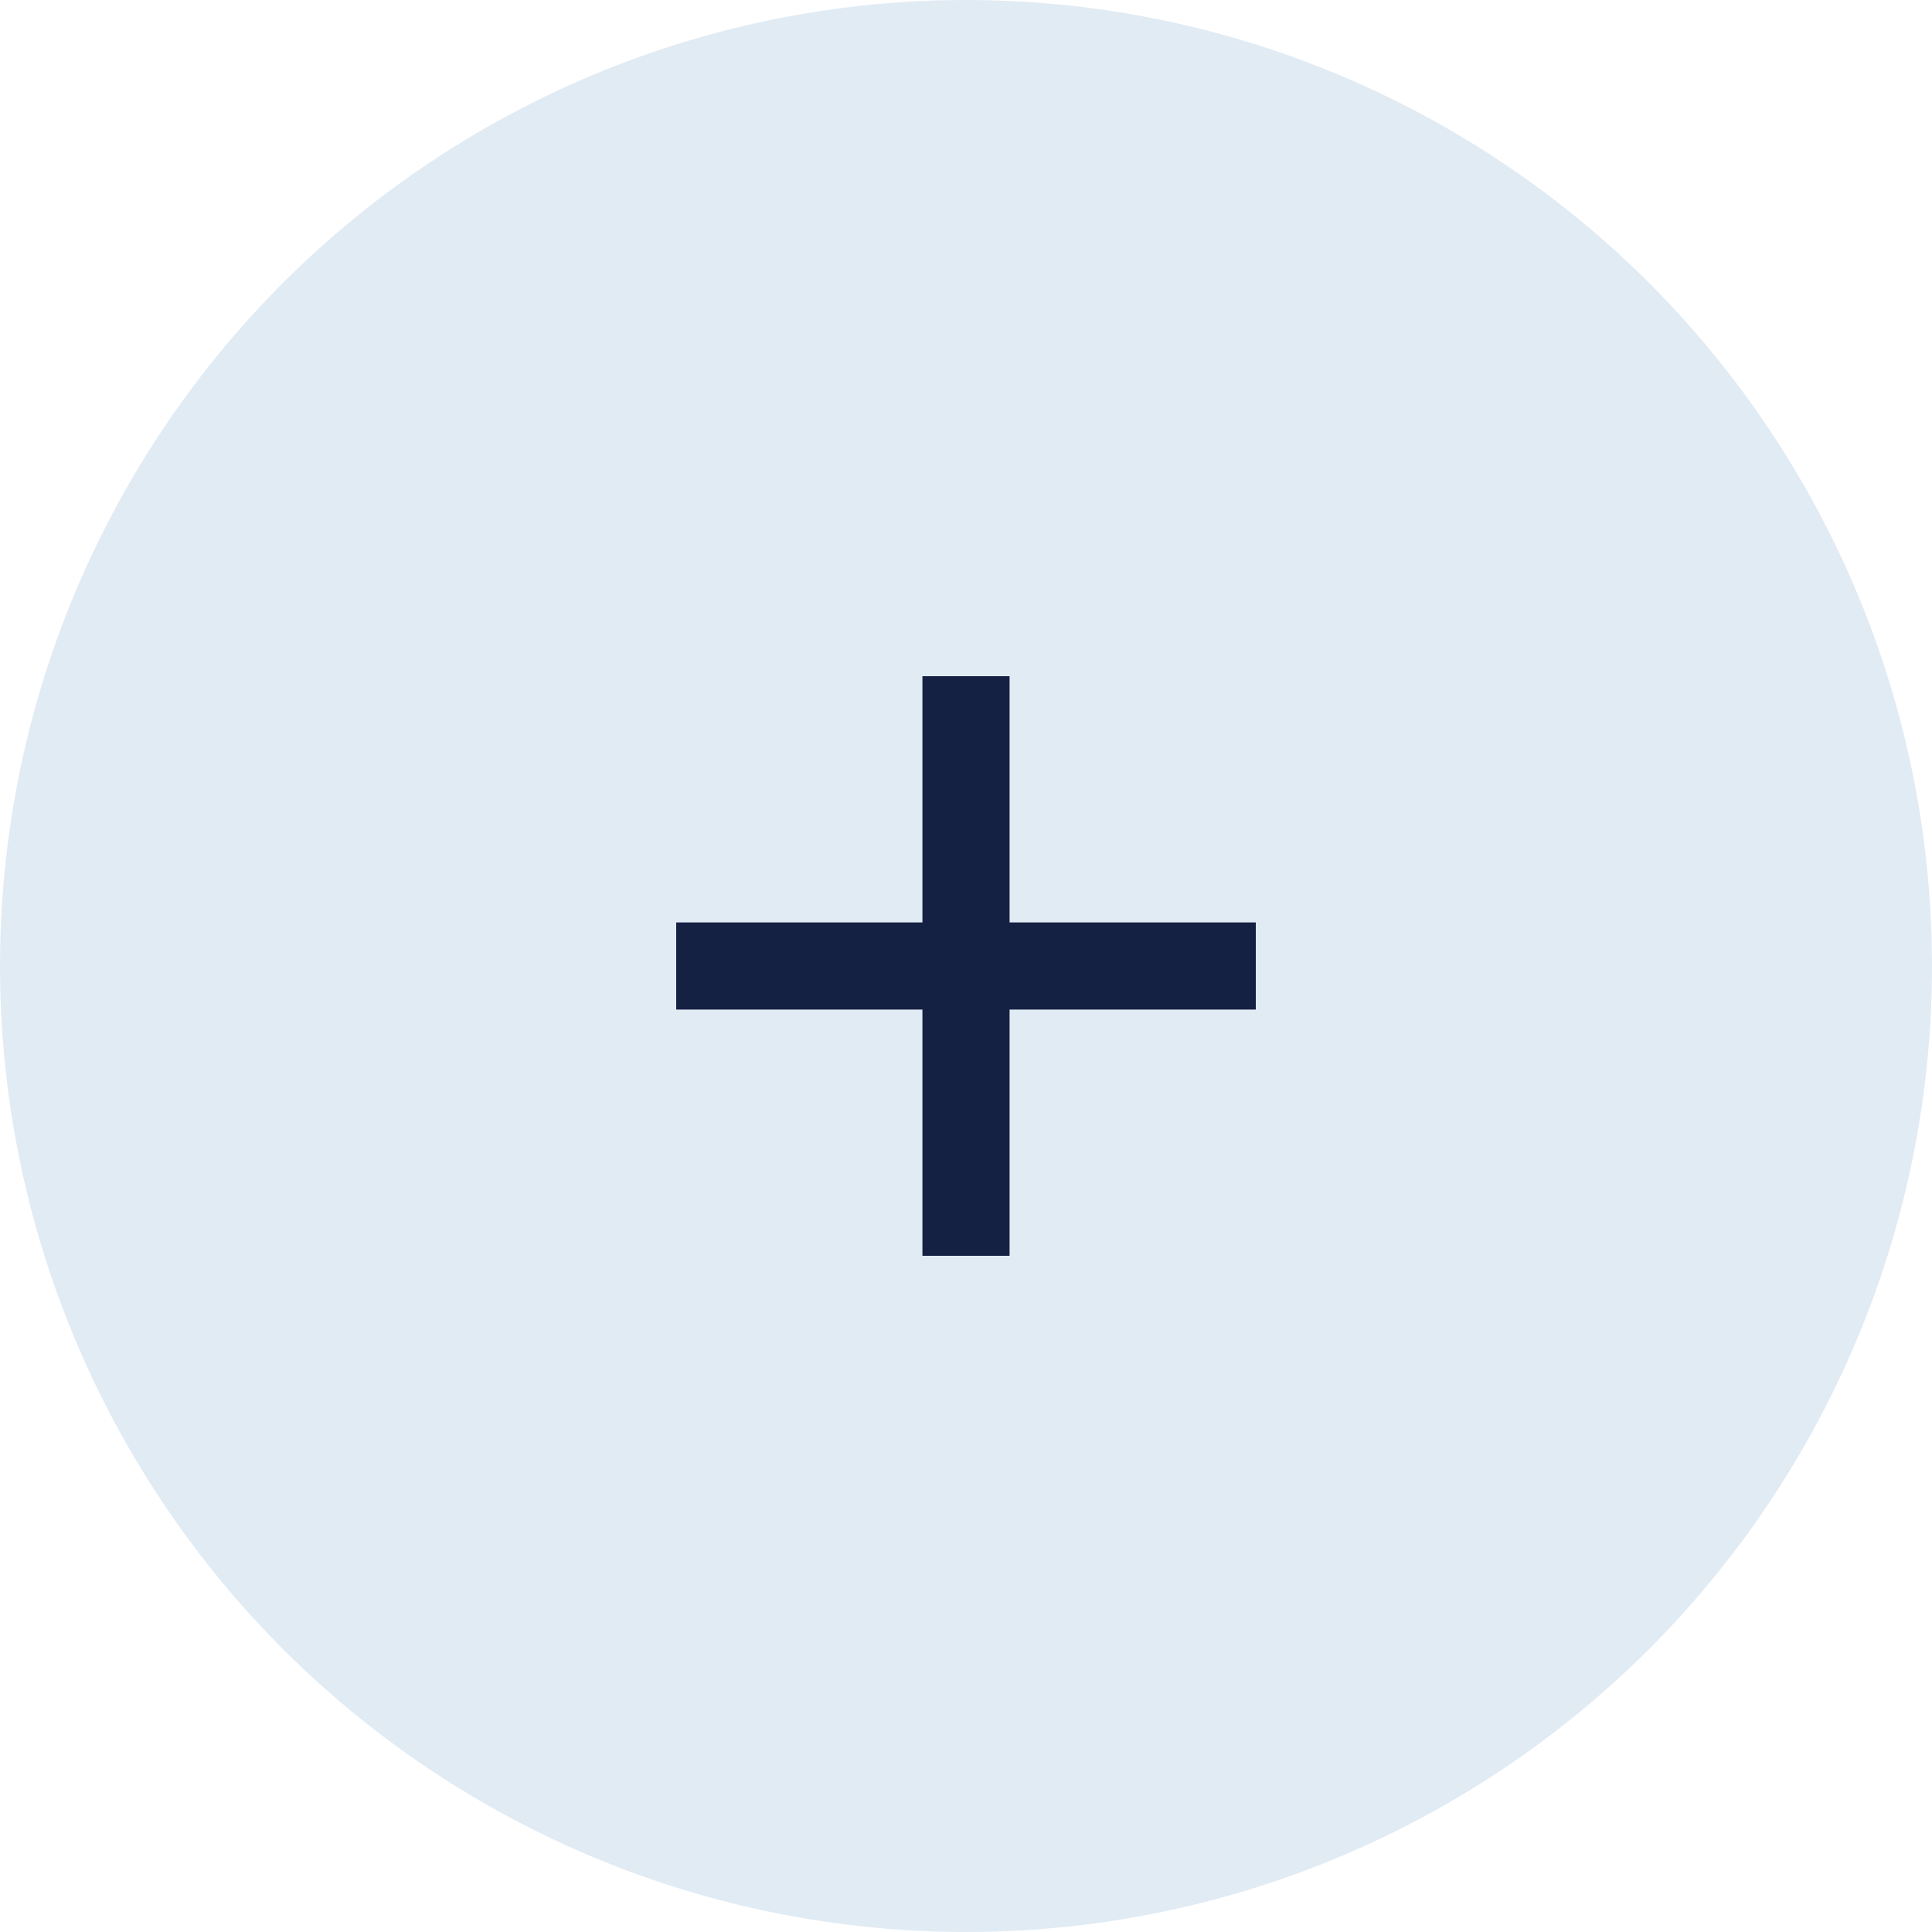 <?xml version="1.0" encoding="UTF-8"?> <svg xmlns="http://www.w3.org/2000/svg" width="20" height="20" viewBox="0 0 20 20" fill="none"> <circle cx="10" cy="10" r="10" fill="#E1EBF4"></circle> <path d="M7 10.451V9.549H9.549V7H10.451V9.549H13V10.451H10.451V13H9.549V10.451H7Z" fill="#142143"></path> </svg> 